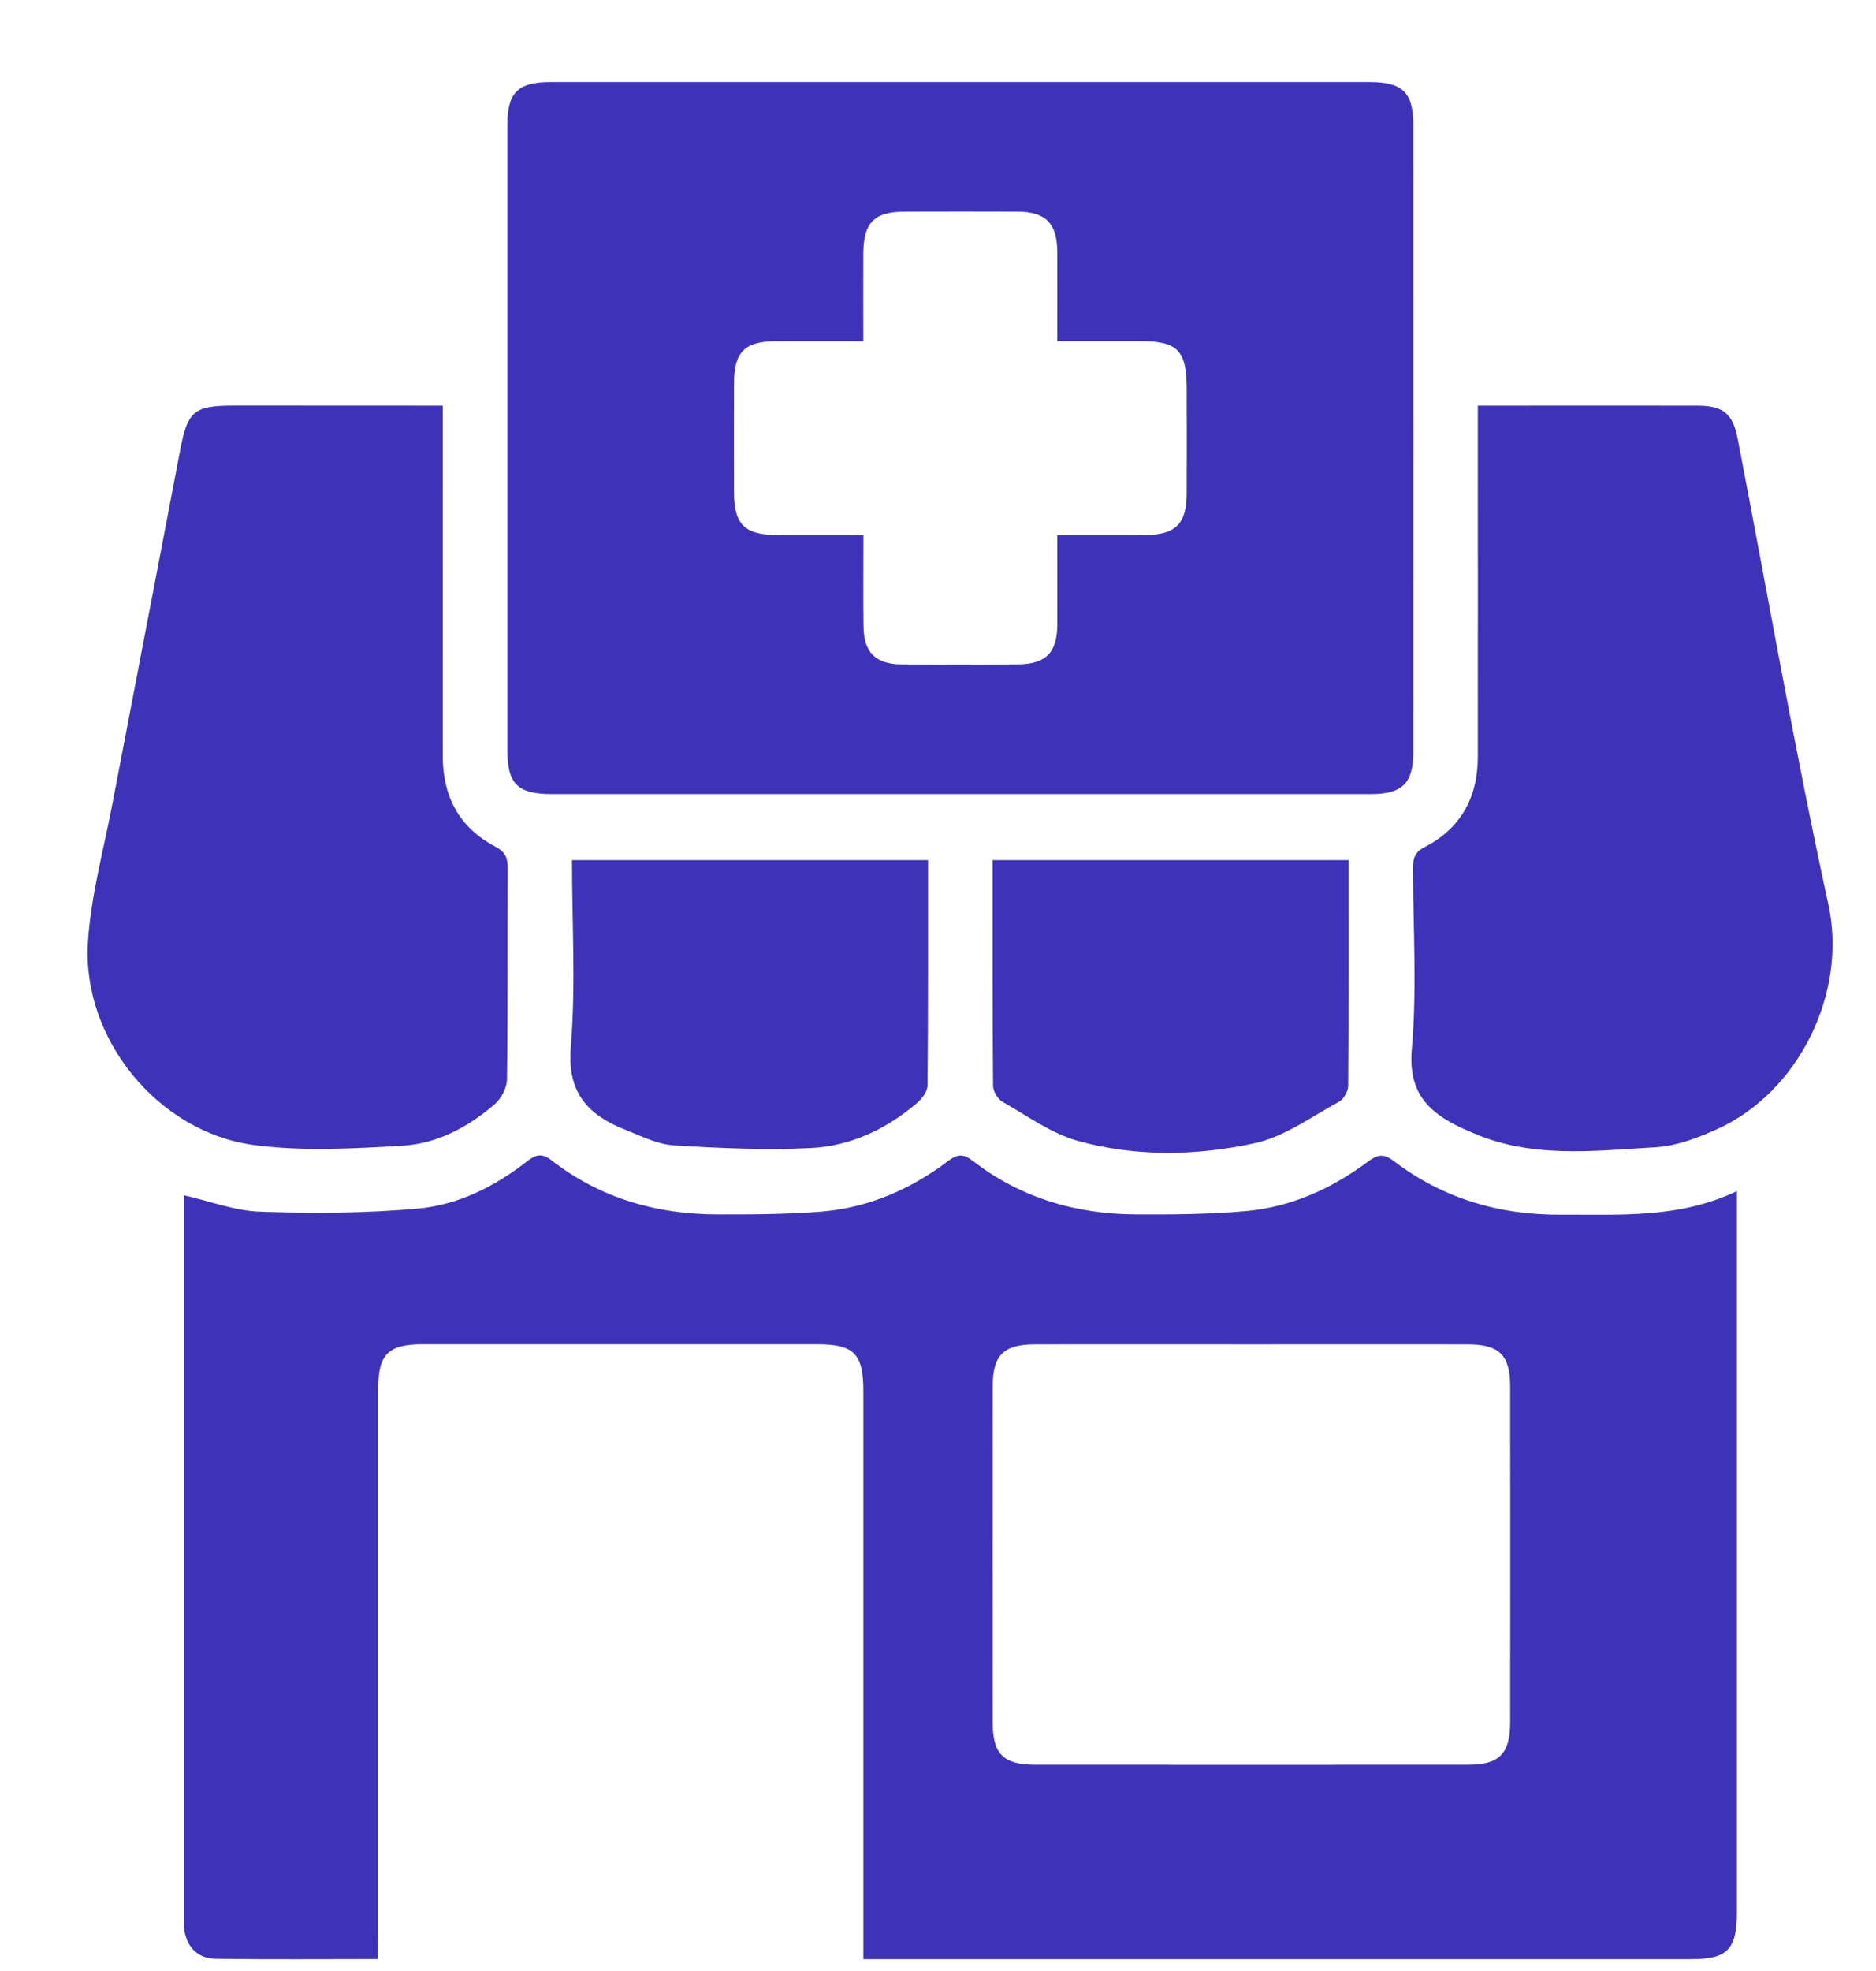 <svg xmlns="http://www.w3.org/2000/svg" width="20" height="21" viewBox="0 0 20 21" fill="none"><path d="M4.03 20.873C3.433 20.873 2.866 20.878 2.299 20.87C2.097 20.867 1.976 20.73 1.961 20.524C1.959 20.488 1.96 20.452 1.96 20.416C1.96 17.916 1.96 15.417 1.96 12.917C1.96 12.86 1.96 12.803 1.96 12.735C2.24 12.798 2.507 12.902 2.776 12.91C3.334 12.929 3.896 12.927 4.451 12.877C4.884 12.839 5.277 12.641 5.623 12.37C5.717 12.296 5.782 12.286 5.882 12.364C6.401 12.767 7 12.938 7.65 12.939C8.023 12.94 8.398 12.938 8.768 12.908C9.266 12.865 9.712 12.669 10.109 12.369C10.207 12.295 10.27 12.291 10.369 12.367C10.882 12.764 11.474 12.937 12.116 12.939C12.503 12.941 12.892 12.938 13.277 12.904C13.759 12.862 14.191 12.668 14.579 12.38C14.676 12.307 14.742 12.281 14.856 12.368C15.382 12.769 15.984 12.947 16.645 12.942C17.268 12.938 17.896 12.986 18.517 12.691C18.517 12.807 18.517 12.883 18.517 12.958C18.517 15.429 18.517 17.9 18.517 20.371C18.517 20.771 18.417 20.874 18.028 20.874C15.161 20.874 12.295 20.874 9.428 20.874C9.364 20.874 9.299 20.874 9.204 20.874C9.204 20.781 9.204 20.699 9.204 20.616C9.204 18.684 9.204 16.751 9.204 14.819C9.204 14.423 9.104 14.322 8.709 14.322C7.308 14.322 5.907 14.322 4.506 14.322C4.139 14.322 4.032 14.429 4.032 14.795C4.032 16.727 4.032 18.66 4.032 20.592C4.03 20.678 4.03 20.762 4.03 20.873ZM13.34 14.323C12.572 14.323 11.803 14.322 11.034 14.323C10.697 14.324 10.583 14.438 10.583 14.776C10.582 15.969 10.582 17.161 10.583 18.352C10.583 18.689 10.698 18.803 11.037 18.803C12.574 18.804 14.111 18.804 15.648 18.803C15.984 18.803 16.099 18.687 16.1 18.349C16.101 17.157 16.101 15.965 16.1 14.774C16.1 14.437 15.984 14.324 15.646 14.323C14.877 14.322 14.109 14.323 13.34 14.323Z" fill="#3E33B8"></path><path d="M10.239 8.461C8.788 8.461 7.337 8.461 5.887 8.461C5.518 8.461 5.409 8.354 5.409 7.991C5.409 5.772 5.409 3.554 5.409 1.335C5.409 0.984 5.52 0.874 5.874 0.874C8.782 0.874 11.691 0.874 14.6 0.874C14.954 0.874 15.067 0.985 15.067 1.333C15.068 3.559 15.068 5.784 15.067 8.01C15.067 8.346 14.951 8.461 14.613 8.461C13.155 8.461 11.697 8.461 10.239 8.461ZM11.271 5.701C11.603 5.701 11.904 5.702 12.205 5.701C12.53 5.699 12.649 5.583 12.651 5.264C12.653 4.89 12.652 4.517 12.651 4.144C12.651 3.731 12.555 3.634 12.149 3.634C11.859 3.634 11.568 3.634 11.271 3.634C11.271 3.29 11.273 2.981 11.271 2.673C11.268 2.379 11.146 2.257 10.85 2.255C10.448 2.253 10.046 2.254 9.644 2.255C9.321 2.256 9.206 2.372 9.204 2.697C9.202 3.003 9.204 3.31 9.204 3.635C8.88 3.635 8.58 3.634 8.281 3.635C7.941 3.635 7.826 3.747 7.825 4.082C7.824 4.469 7.824 4.857 7.825 5.244C7.826 5.591 7.938 5.7 8.294 5.701C8.592 5.702 8.892 5.701 9.205 5.701C9.205 6.042 9.202 6.357 9.206 6.671C9.208 6.952 9.333 7.077 9.615 7.079C10.024 7.082 10.433 7.082 10.842 7.079C11.151 7.077 11.271 6.957 11.272 6.648C11.273 6.341 11.271 6.034 11.271 5.701Z" fill="#3E33B8"></path><path d="M4.72 4.322C4.72 4.582 4.72 4.81 4.72 5.04C4.72 6.045 4.721 7.051 4.72 8.056C4.72 8.489 4.898 8.821 5.284 9.022C5.395 9.081 5.413 9.151 5.413 9.259C5.409 10.005 5.415 10.752 5.405 11.499C5.404 11.589 5.345 11.703 5.275 11.764C4.992 12.008 4.66 12.186 4.289 12.207C3.761 12.238 3.223 12.269 2.703 12.199C1.685 12.062 0.876 11.07 0.937 10.047C0.967 9.543 1.108 9.045 1.202 8.545C1.44 7.297 1.682 6.052 1.919 4.804C2 4.378 2.063 4.321 2.5 4.321C3.231 4.322 3.962 4.322 4.72 4.322Z" fill="#3E33B8"></path><path d="M15.755 4.322C15.825 4.322 15.873 4.322 15.921 4.322C16.646 4.322 17.372 4.321 18.098 4.322C18.369 4.323 18.473 4.404 18.525 4.673C18.845 6.328 19.133 7.989 19.492 9.636C19.7 10.589 19.166 11.653 18.289 12.038C18.088 12.127 17.869 12.21 17.654 12.223C16.976 12.263 16.29 12.351 15.641 12.043C15.628 12.037 15.614 12.033 15.601 12.027C15.24 11.861 15.011 11.652 15.051 11.182C15.107 10.547 15.066 9.904 15.064 9.265C15.064 9.162 15.07 9.085 15.187 9.026C15.574 8.827 15.755 8.495 15.755 8.062C15.756 6.906 15.755 5.749 15.755 4.593C15.755 4.515 15.755 4.436 15.755 4.322Z" fill="#3E33B8"></path><path d="M9.894 9.164C9.894 9.975 9.896 10.77 9.888 11.567C9.887 11.631 9.828 11.708 9.774 11.754C9.448 12.032 9.066 12.211 8.642 12.232C8.157 12.256 7.668 12.233 7.182 12.203C7.009 12.192 6.84 12.106 6.673 12.04C6.276 11.884 6.045 11.651 6.085 11.158C6.139 10.502 6.098 9.839 6.098 9.164C7.361 9.164 8.613 9.164 9.894 9.164Z" fill="#3E33B8"></path><path d="M14.377 9.164C14.377 9.976 14.379 10.772 14.373 11.569C14.372 11.627 14.324 11.713 14.274 11.739C13.98 11.899 13.693 12.111 13.377 12.18C12.759 12.315 12.116 12.327 11.5 12.158C11.212 12.08 10.952 11.889 10.687 11.739C10.636 11.709 10.587 11.626 10.587 11.568C10.58 10.771 10.582 9.976 10.582 9.164C11.846 9.164 13.098 9.164 14.377 9.164Z" fill="#3E33B8"></path></svg>